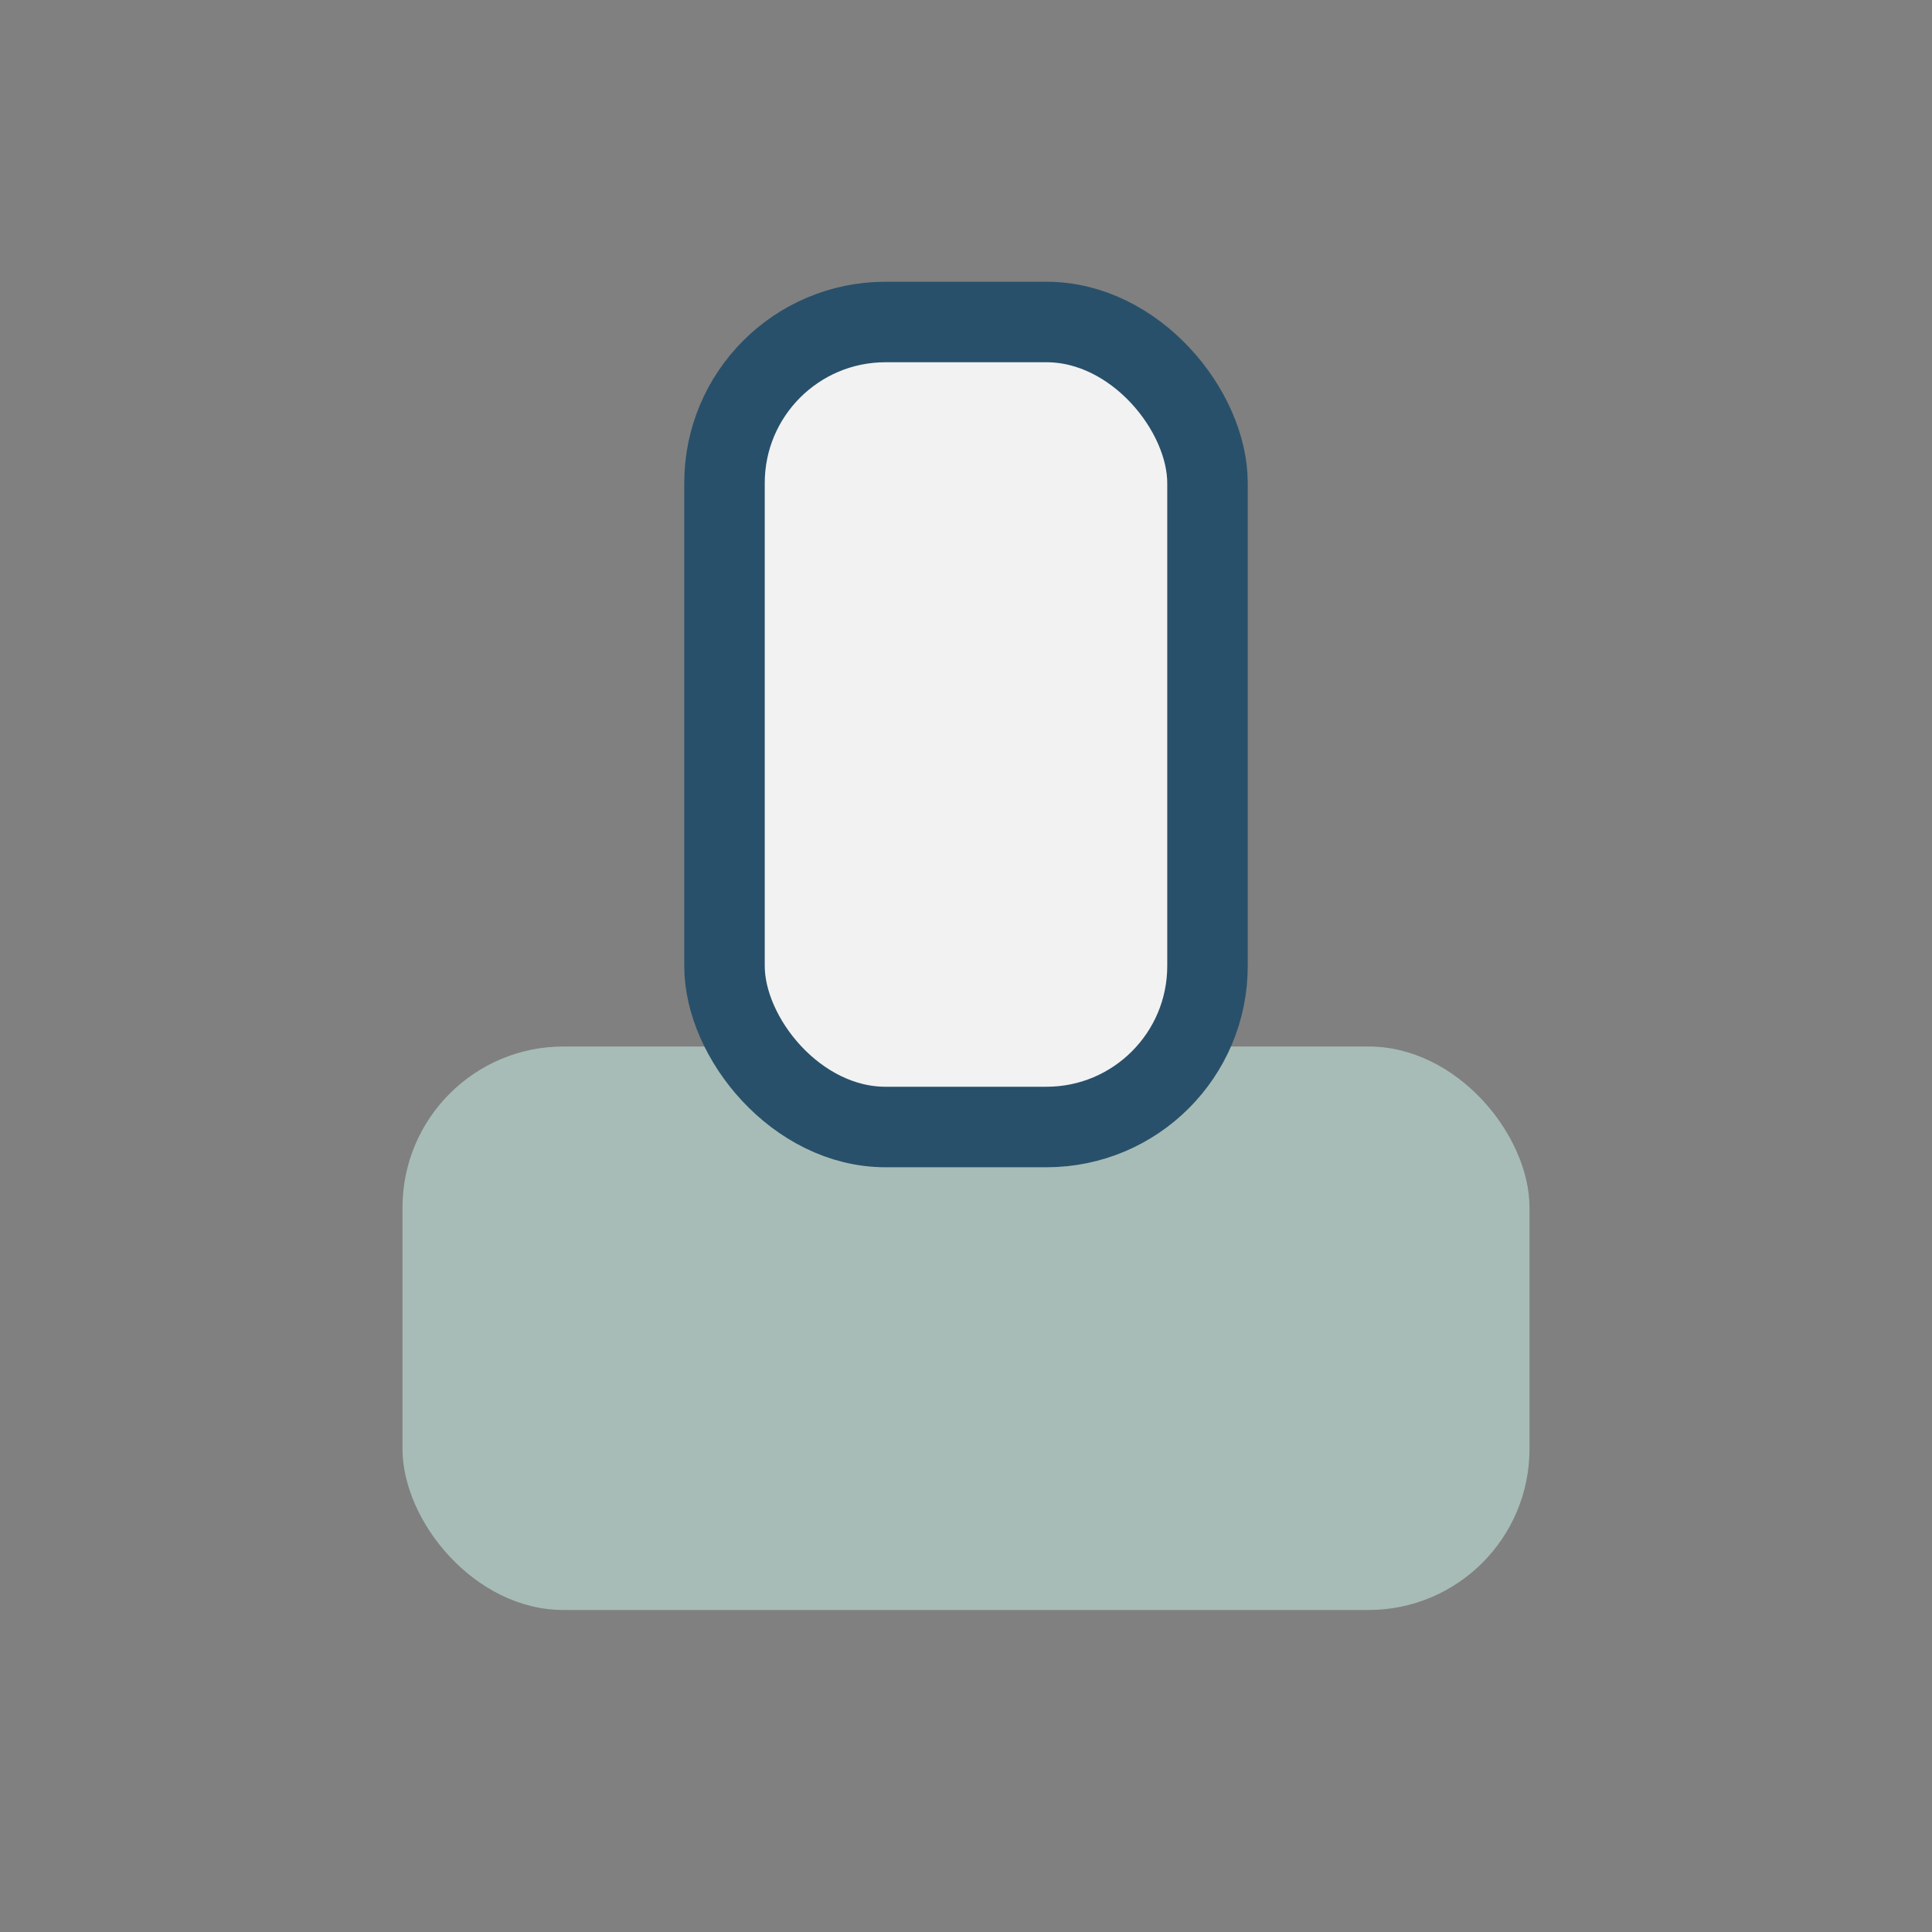 <?xml version="1.0" encoding="UTF-8"?>
<svg xmlns="http://www.w3.org/2000/svg" width="24" height="24" viewBox="0 0 24 24"><rect x="0" y="0" width="24" height="24" fill="#808080" stroke="none"/><rect x="5" y="13" width="14" height="7" rx="2" fill="#A7BCB6"/><rect x="9" y="4" width="6" height="10" rx="2" fill="#F2F2F2" stroke="#28506A" stroke-width="1"/></svg>